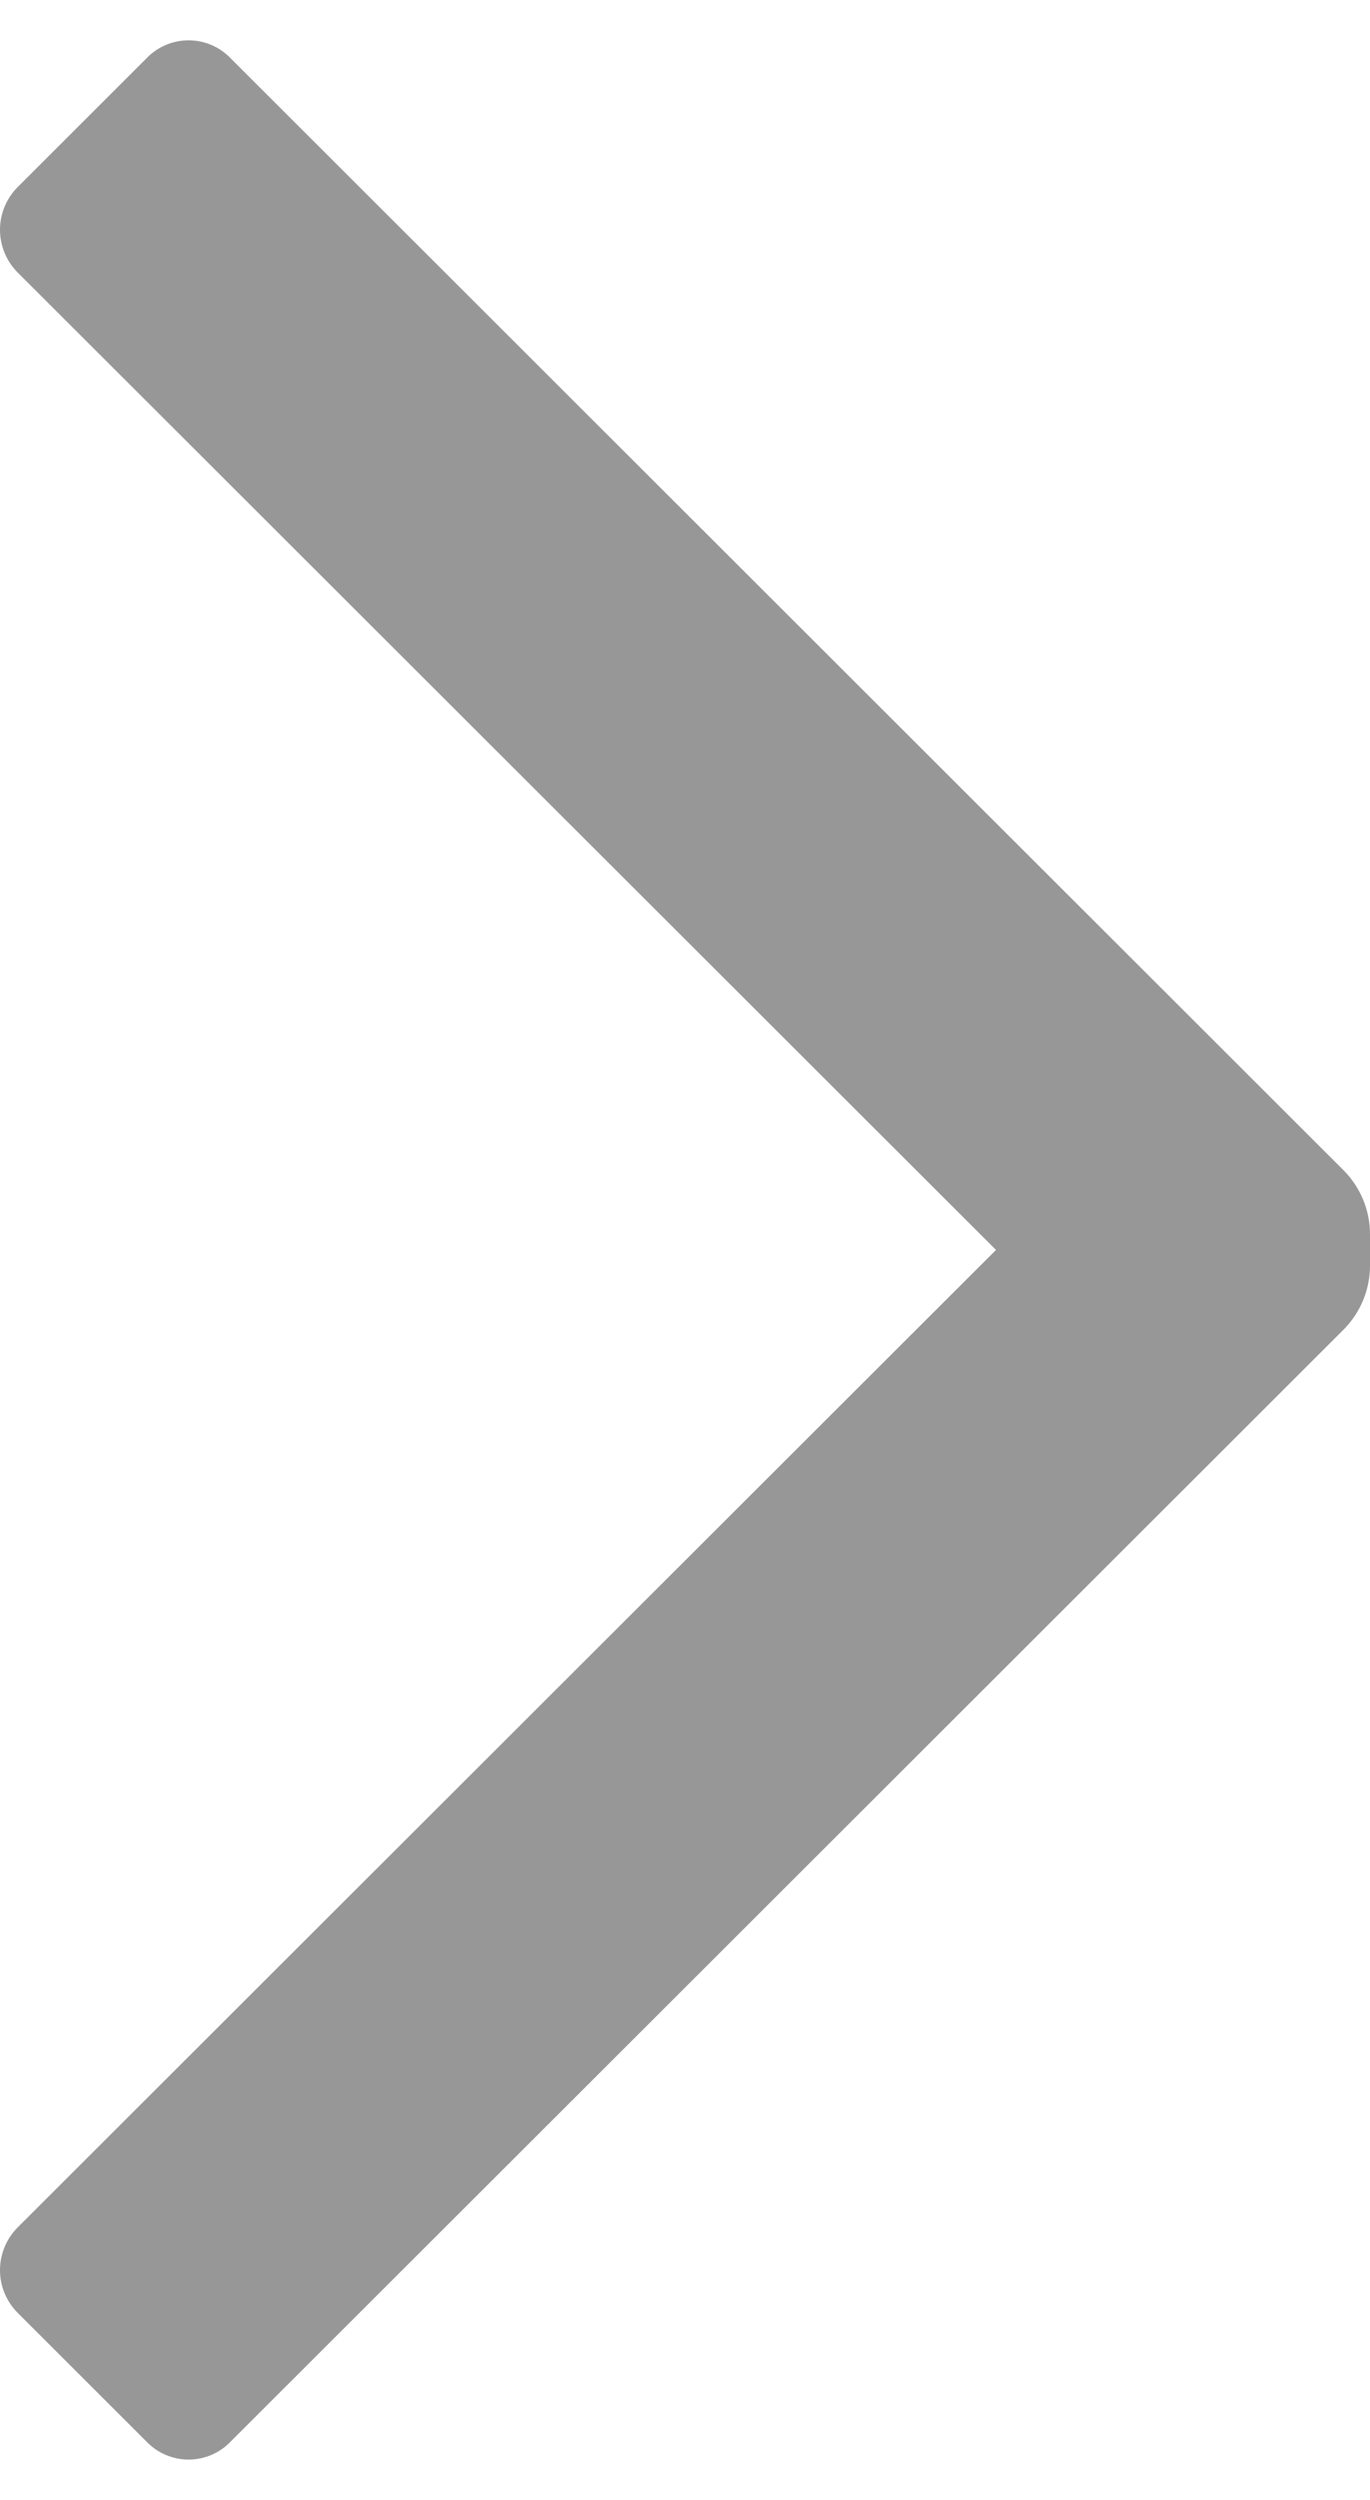 <svg width="17" height="31" viewBox="0 0 17 31" fill="none" xmlns="http://www.w3.org/2000/svg">
<path id="Icon color" d="M0.222 3.382C0.08 3.241 0 3.049 0 2.849C0 2.649 0.08 2.458 0.222 2.317L1.814 0.727C1.951 0.582 2.141 0.5 2.34 0.5C2.539 0.5 2.729 0.582 2.866 0.727L16.67 14.51C16.881 14.721 17 15.007 17 15.305V15.695C17 15.993 16.881 16.279 16.67 16.49L2.866 30.273C2.729 30.418 2.539 30.5 2.34 30.5C2.141 30.5 1.951 30.418 1.814 30.273L0.222 28.683C0.08 28.542 0 28.351 0 28.151C0 27.951 0.08 27.759 0.222 27.618L12.359 15.5L0.222 3.382Z" fill="#979797"/>
</svg>
